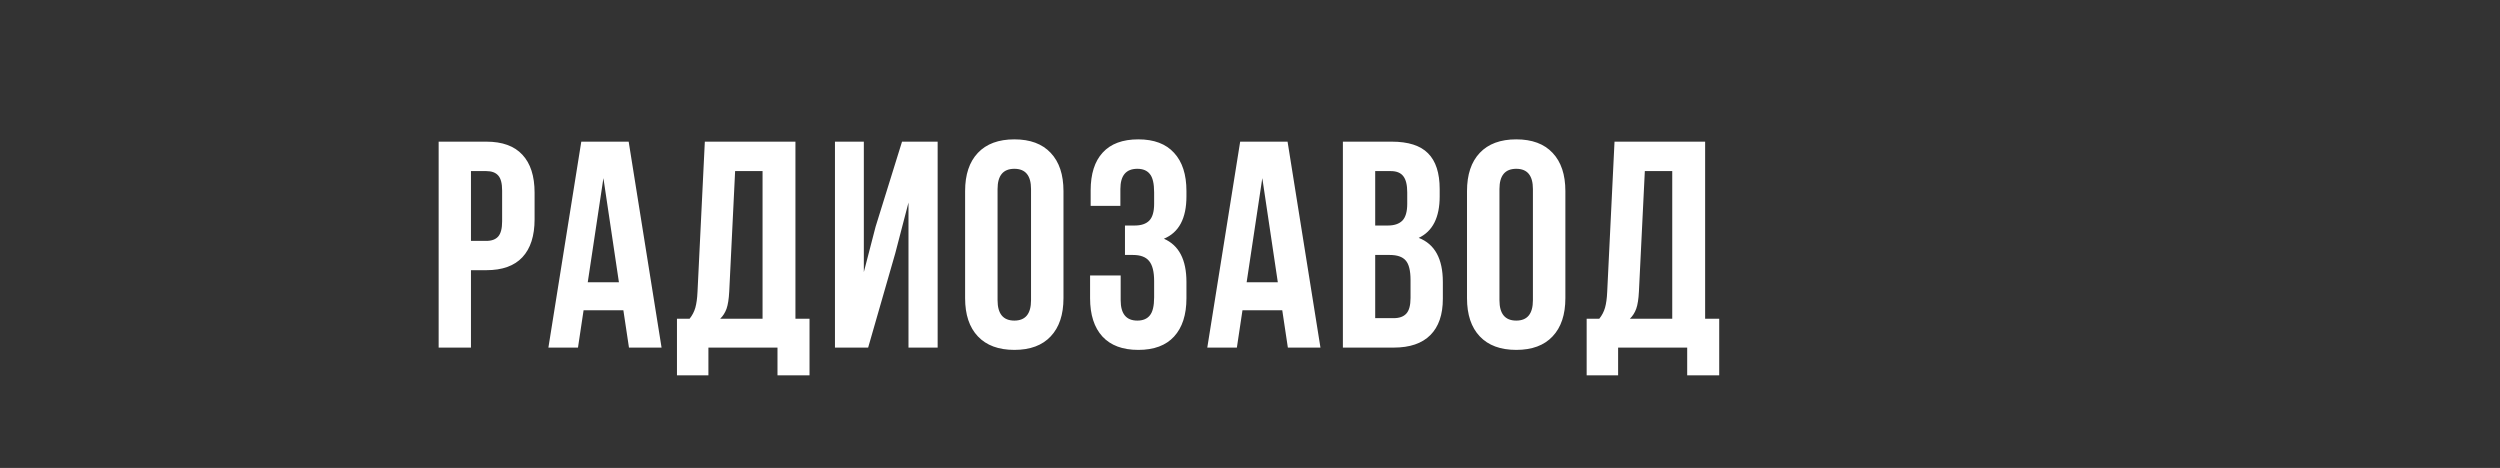 <?xml version="1.0" encoding="UTF-8"?> <svg xmlns="http://www.w3.org/2000/svg" width="187" height="35" viewBox="0 0 187 35" fill="none"><rect x="0" y="0" width="187" height="35" fill="#333333" stroke="none"/> <path d="M32.811 26V10.596H36.377C37.574 10.596 38.472 10.921 39.074 11.573C39.683 12.225 39.987 13.17 39.987 14.409V16.407C39.987 17.646 39.683 18.591 39.074 19.243C38.472 19.888 37.574 20.21 36.377 20.21H35.228V26H32.811ZM35.228 18.019H36.377C36.779 18.019 37.076 17.908 37.269 17.686C37.462 17.463 37.559 17.088 37.559 16.558V14.248C37.559 13.718 37.462 13.346 37.269 13.131C37.076 12.909 36.779 12.798 36.377 12.798H35.228V18.019ZM41.02 26L43.48 10.596H47.025L49.485 26H47.047L46.628 23.207H43.652L43.233 26H41.02ZM43.964 21.112H46.295L45.135 13.324L43.964 21.112ZM50.637 28.073V23.841H51.582C51.783 23.59 51.926 23.314 52.012 23.014C52.098 22.706 52.151 22.315 52.173 21.843L52.721 10.596H59.499V23.841H60.552V28.073H58.156V26H52.989V28.073H50.637ZM53.87 23.841H57.039V12.798H54.987L54.547 21.8C54.518 22.366 54.45 22.799 54.343 23.1C54.235 23.393 54.078 23.64 53.87 23.841ZM62.455 26V10.596H64.615V20.35L65.495 16.955L67.472 10.596H70.136V26H67.955V15.15L66.967 18.942L64.937 26H62.455ZM72.19 22.305V14.291C72.19 13.059 72.508 12.107 73.146 11.434C73.783 10.76 74.693 10.424 75.874 10.424C77.056 10.424 77.962 10.76 78.592 11.434C79.23 12.107 79.548 13.059 79.548 14.291V22.305C79.548 23.537 79.23 24.489 78.592 25.162C77.962 25.835 77.056 26.172 75.874 26.172C74.693 26.172 73.783 25.835 73.146 25.162C72.508 24.489 72.19 23.537 72.19 22.305ZM74.618 22.455C74.618 23.472 75.037 23.98 75.874 23.98C76.705 23.98 77.121 23.472 77.121 22.455V14.141C77.121 13.131 76.705 12.626 75.874 12.626C75.037 12.626 74.618 13.131 74.618 14.141V22.455ZM81.538 22.305V20.607H83.826V22.455C83.826 23.472 84.241 23.98 85.072 23.98C85.487 23.98 85.799 23.852 86.006 23.594C86.221 23.336 86.329 22.885 86.329 22.24V21.026C86.329 20.325 86.203 19.823 85.953 19.523C85.709 19.222 85.308 19.071 84.75 19.071H84.148V16.869H84.879C85.358 16.869 85.72 16.747 85.963 16.504C86.207 16.253 86.329 15.834 86.329 15.247V14.388C86.329 13.729 86.221 13.271 86.006 13.013C85.799 12.755 85.487 12.626 85.072 12.626C84.227 12.626 83.804 13.131 83.804 14.141V15.398H81.581V14.248C81.581 13.009 81.881 12.064 82.483 11.412C83.085 10.753 83.973 10.424 85.147 10.424C86.322 10.424 87.213 10.76 87.822 11.434C88.438 12.1 88.746 13.052 88.746 14.291V14.688C88.746 16.336 88.183 17.392 87.059 17.857C88.183 18.344 88.746 19.422 88.746 21.091V22.305C88.746 23.544 88.438 24.5 87.822 25.173C87.213 25.839 86.322 26.172 85.147 26.172C83.973 26.172 83.077 25.839 82.462 25.173C81.846 24.5 81.538 23.544 81.538 22.305ZM90.305 26L92.765 10.596H96.31L98.77 26H96.332L95.913 23.207H92.937L92.518 26H90.305ZM93.249 21.112H95.58L94.42 13.324L93.249 21.112ZM100.448 26V10.596H104.101C105.34 10.596 106.245 10.886 106.818 11.466C107.398 12.046 107.688 12.938 107.688 14.141V14.688C107.688 16.264 107.166 17.299 106.12 17.793C107.323 18.259 107.925 19.358 107.925 21.091V22.348C107.925 23.537 107.613 24.442 106.99 25.065C106.367 25.689 105.454 26 104.251 26H100.448ZM102.865 23.798H104.251C104.674 23.798 104.989 23.683 105.196 23.454C105.404 23.225 105.508 22.835 105.508 22.283V20.94C105.508 20.239 105.386 19.752 105.143 19.48C104.906 19.207 104.509 19.071 103.95 19.071H102.865V23.798ZM102.865 16.869H103.811C104.29 16.869 104.652 16.747 104.896 16.504C105.139 16.253 105.261 15.834 105.261 15.247V14.388C105.261 13.836 105.164 13.435 104.971 13.185C104.777 12.927 104.466 12.798 104.036 12.798H102.865V16.869ZM109.732 22.305V14.291C109.732 13.059 110.05 12.107 110.688 11.434C111.325 10.76 112.235 10.424 113.416 10.424C114.598 10.424 115.504 10.76 116.134 11.434C116.771 12.107 117.09 13.059 117.09 14.291V22.305C117.09 23.537 116.771 24.489 116.134 25.162C115.504 25.835 114.598 26.172 113.416 26.172C112.235 26.172 111.325 25.835 110.688 25.162C110.05 24.489 109.732 23.537 109.732 22.305ZM112.159 22.455C112.159 23.472 112.578 23.98 113.416 23.98C114.247 23.98 114.662 23.472 114.662 22.455V14.141C114.662 13.131 114.247 12.626 113.416 12.626C112.578 12.626 112.159 13.131 112.159 14.141V22.455ZM118.682 28.073V23.841H119.627C119.828 23.59 119.971 23.314 120.057 23.014C120.143 22.706 120.197 22.315 120.218 21.843L120.766 10.596H127.544V23.841H128.597V28.073H126.202V26H121.035V28.073H118.682ZM121.915 23.841H125.084V12.798H123.033L122.592 21.8C122.564 22.366 122.496 22.799 122.388 23.1C122.281 23.393 122.123 23.64 121.915 23.841Z" fill="white"></path> </svg> 